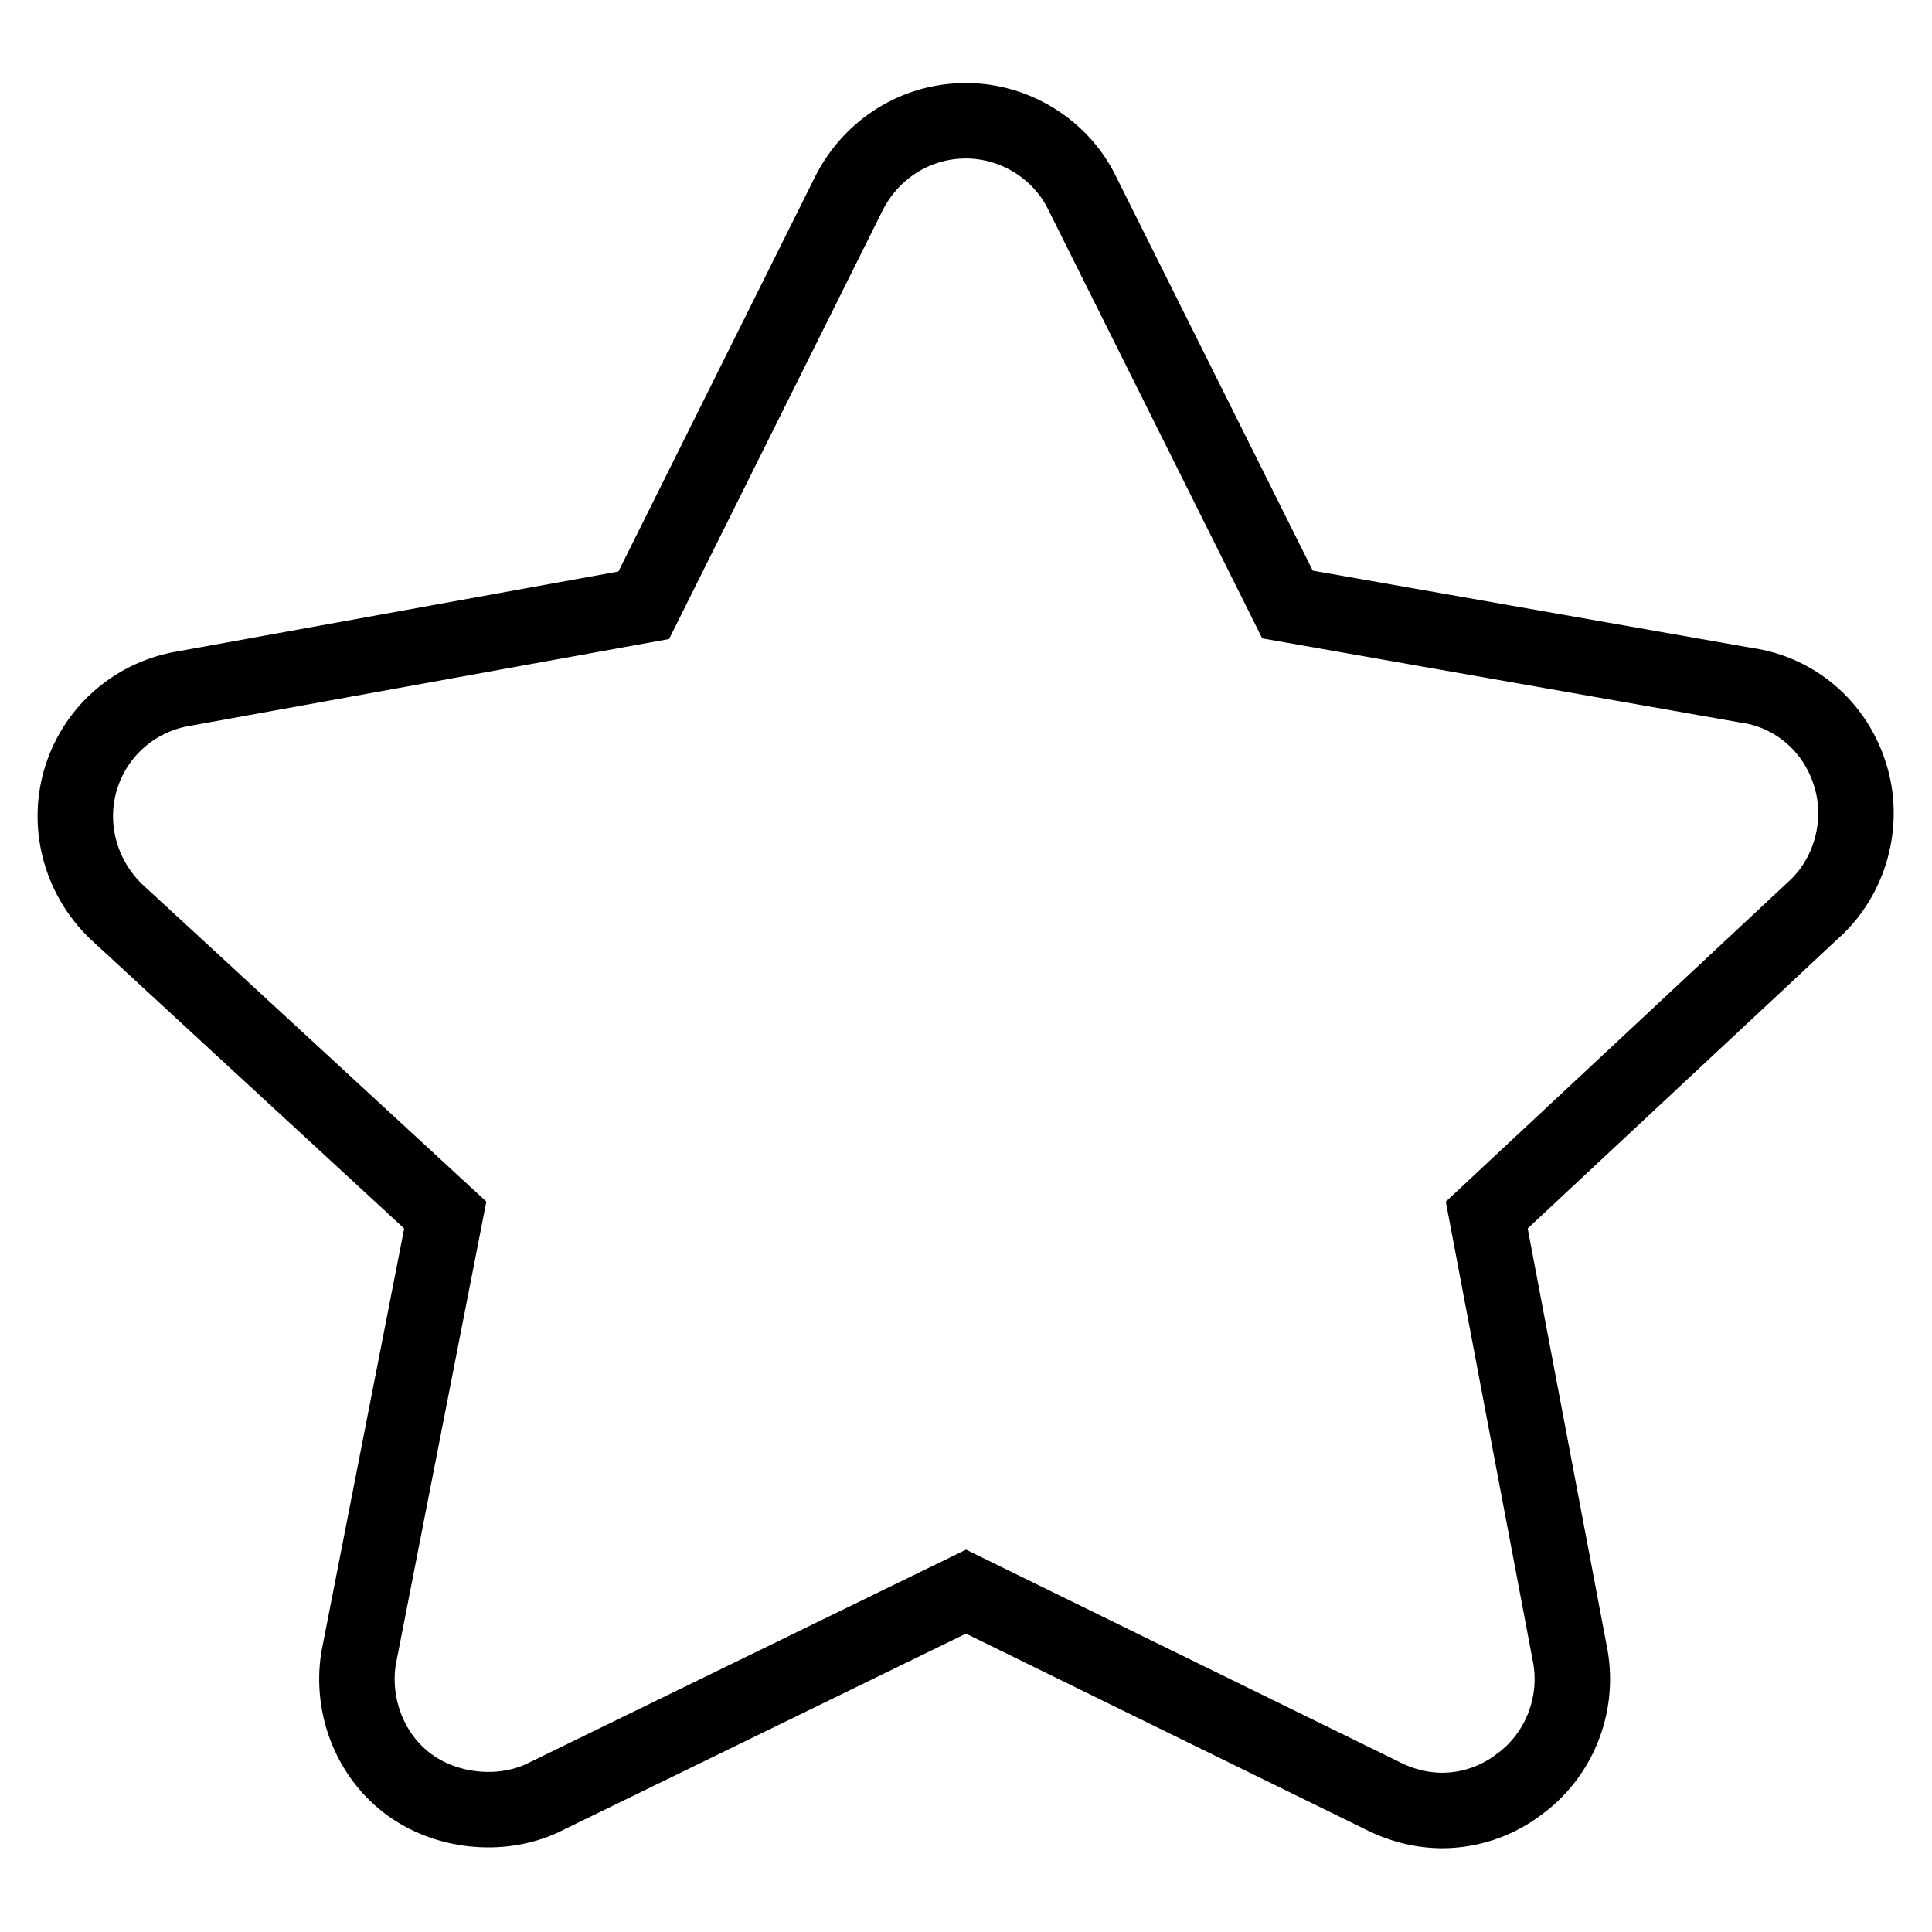 <?xml version="1.0" encoding="utf-8"?>
<!-- Svg Vector Icons : http://www.onlinewebfonts.com/icon -->
<!DOCTYPE svg PUBLIC "-//W3C//DTD SVG 1.1//EN" "http://www.w3.org/Graphics/SVG/1.1/DTD/svg11.dtd">
<svg version="1.1" xmlns="http://www.w3.org/2000/svg" xmlns:xlink="http://www.w3.org/1999/xlink" x="0px" y="0px" viewBox="0 0 256 256" enable-background="new 0 0 256 256" xml:space="preserve">
<g> <path stroke-width="10" fill-opacity="0" stroke="#000000"  d="M191.1,239.9c-2.7,0-5.5-0.7-8-2L128,210.9L72.4,238c-5.4,2.8-12.8,2.3-18-1.4c-5.2-3.7-7.9-10.3-6.9-16.8 L59,161l-43.7-40.3c-4.8-4.7-6.5-11.6-4.5-17.8c2-6.2,7.3-10.7,13.8-11.7l60.7-11l27.2-54.6c3-5.9,8.9-9.6,15.5-9.6 c6.5,0,12.6,3.8,15.4,9.6l27.2,54.5l60.8,10.7c6.4,0.9,11.7,5.4,13.7,11.7c2,6.1,0.3,13.1-4.3,17.6L197,161l11.1,58.6 c1.1,6.5-1.6,13.1-6.9,16.9C198.3,238.7,194.7,239.9,191.1,239.9L191.1,239.9L191.1,239.9z"/></g>
</svg>